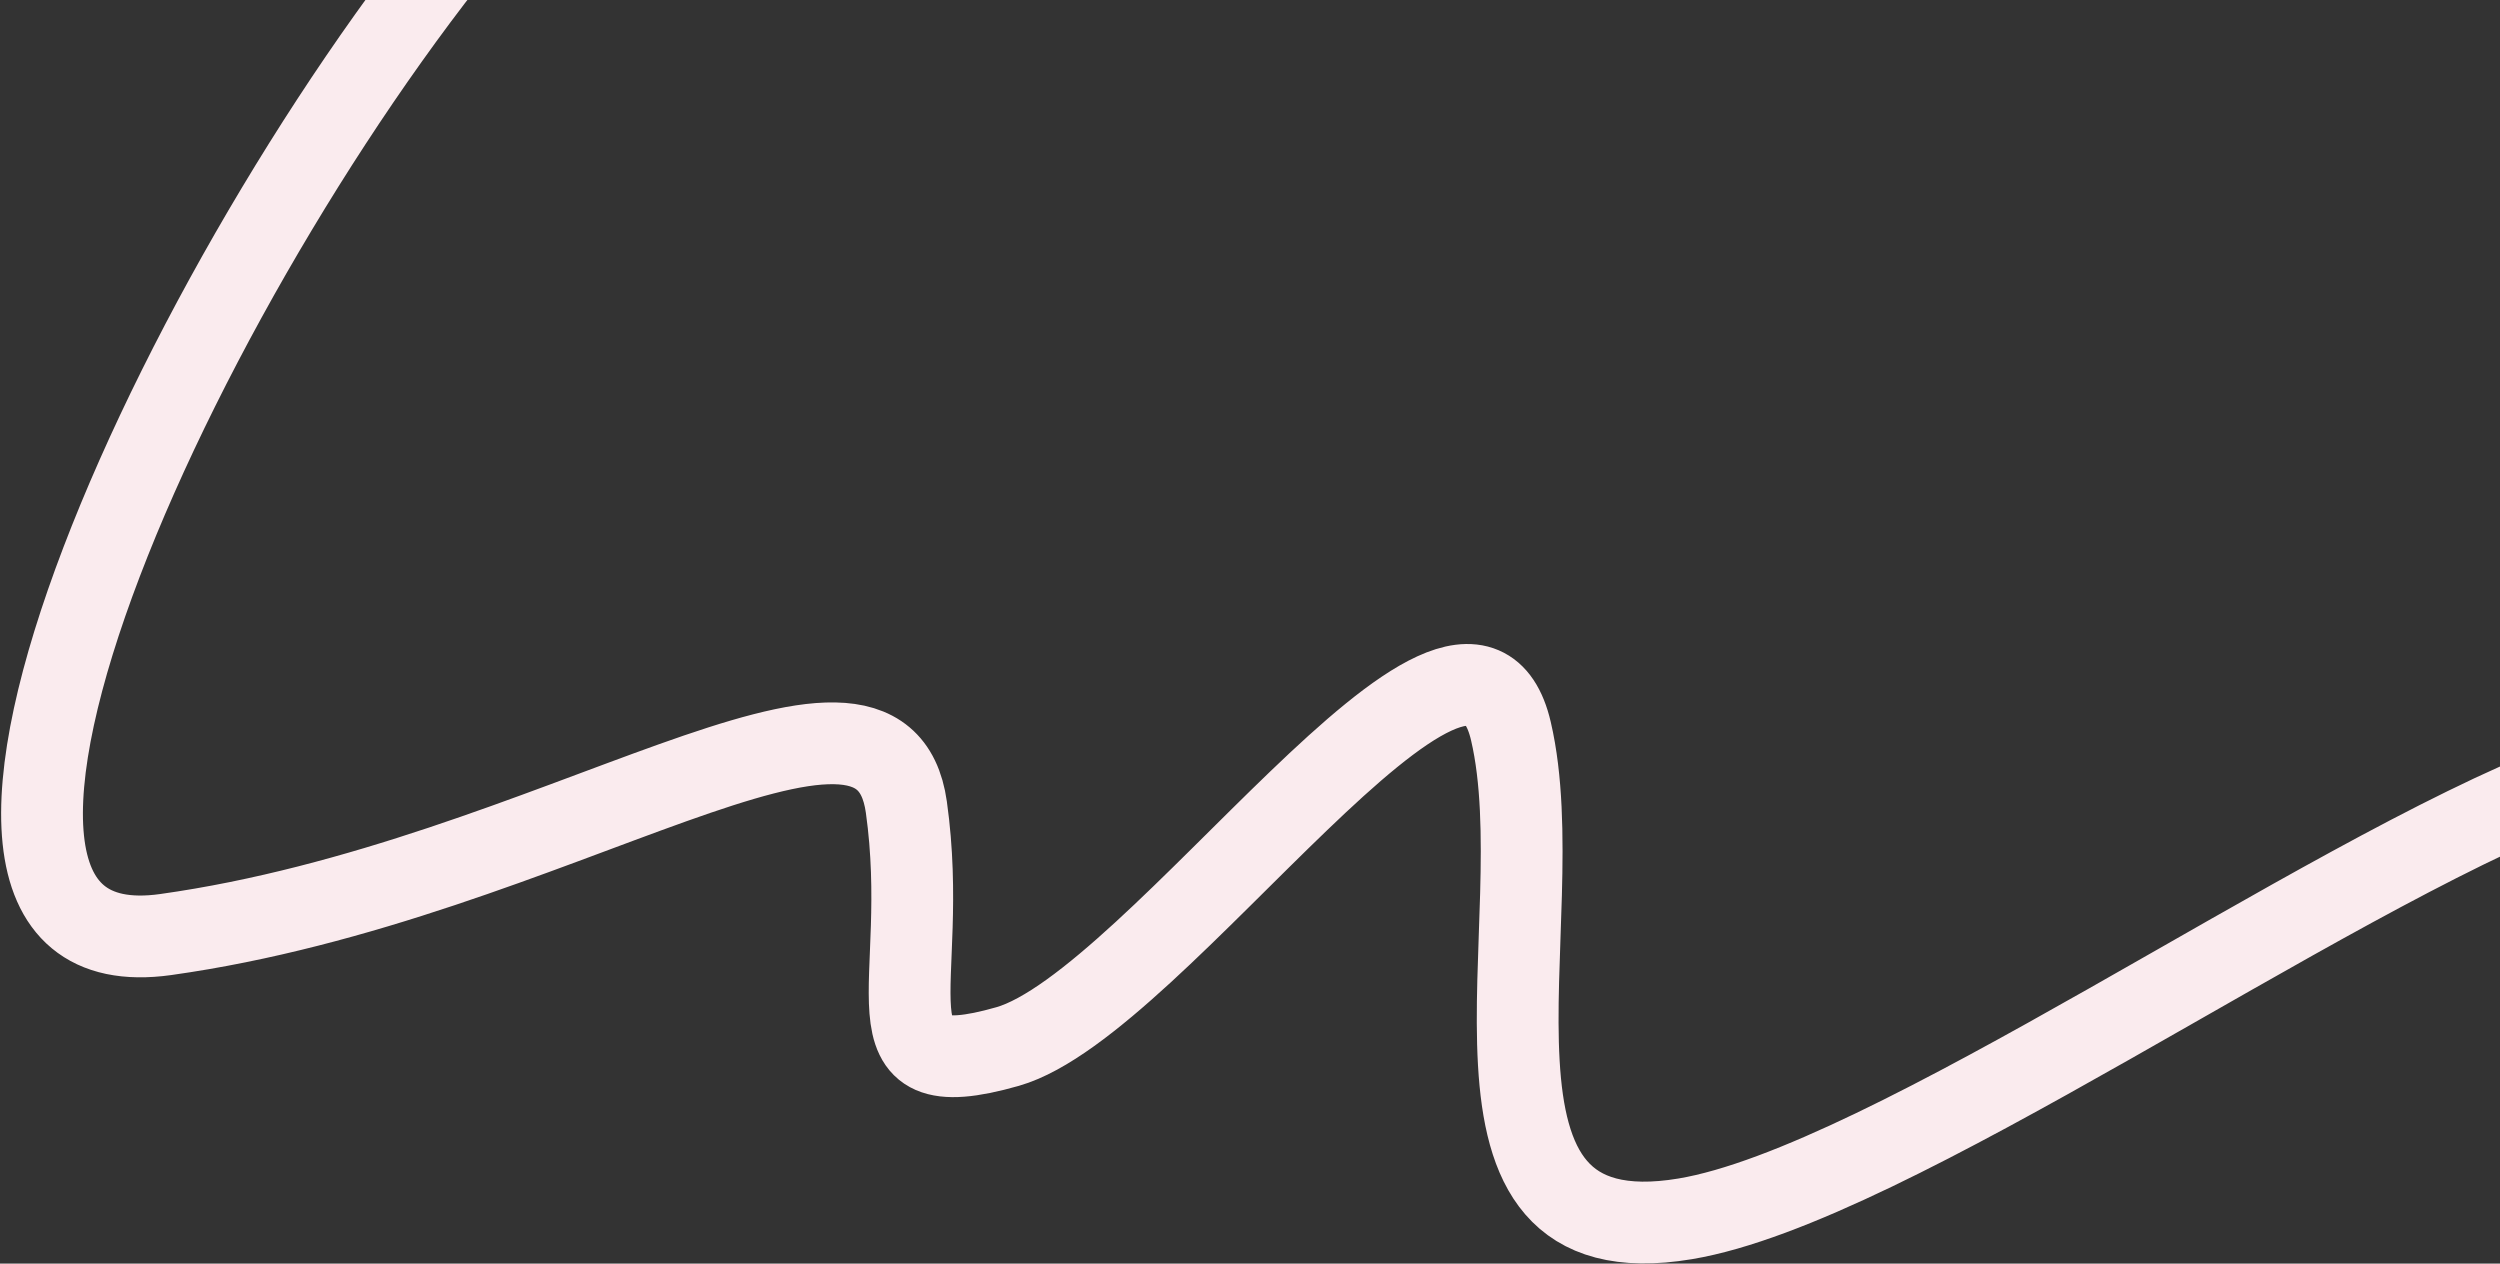 <?xml version="1.0" encoding="UTF-8"?> <svg xmlns="http://www.w3.org/2000/svg" width="1284" height="649" viewBox="0 0 1284 649" fill="none"><rect x="0" y="0" width="1284" height="649" fill="#333333" stroke="none"/> <path d="M259.5 -57C99.333 126.167 -75 502.4 85 480C285 452 452.5 322 465.5 414.5C478.5 507 440.5 559.5 517.5 537.5C594.5 515.5 753 277 776 375.5C799 474 734 648 865.5 626C970.7 608.4 1189.33 451.833 1318.5 402" stroke="#FAEBEE" stroke-width="42"></path> </svg> 